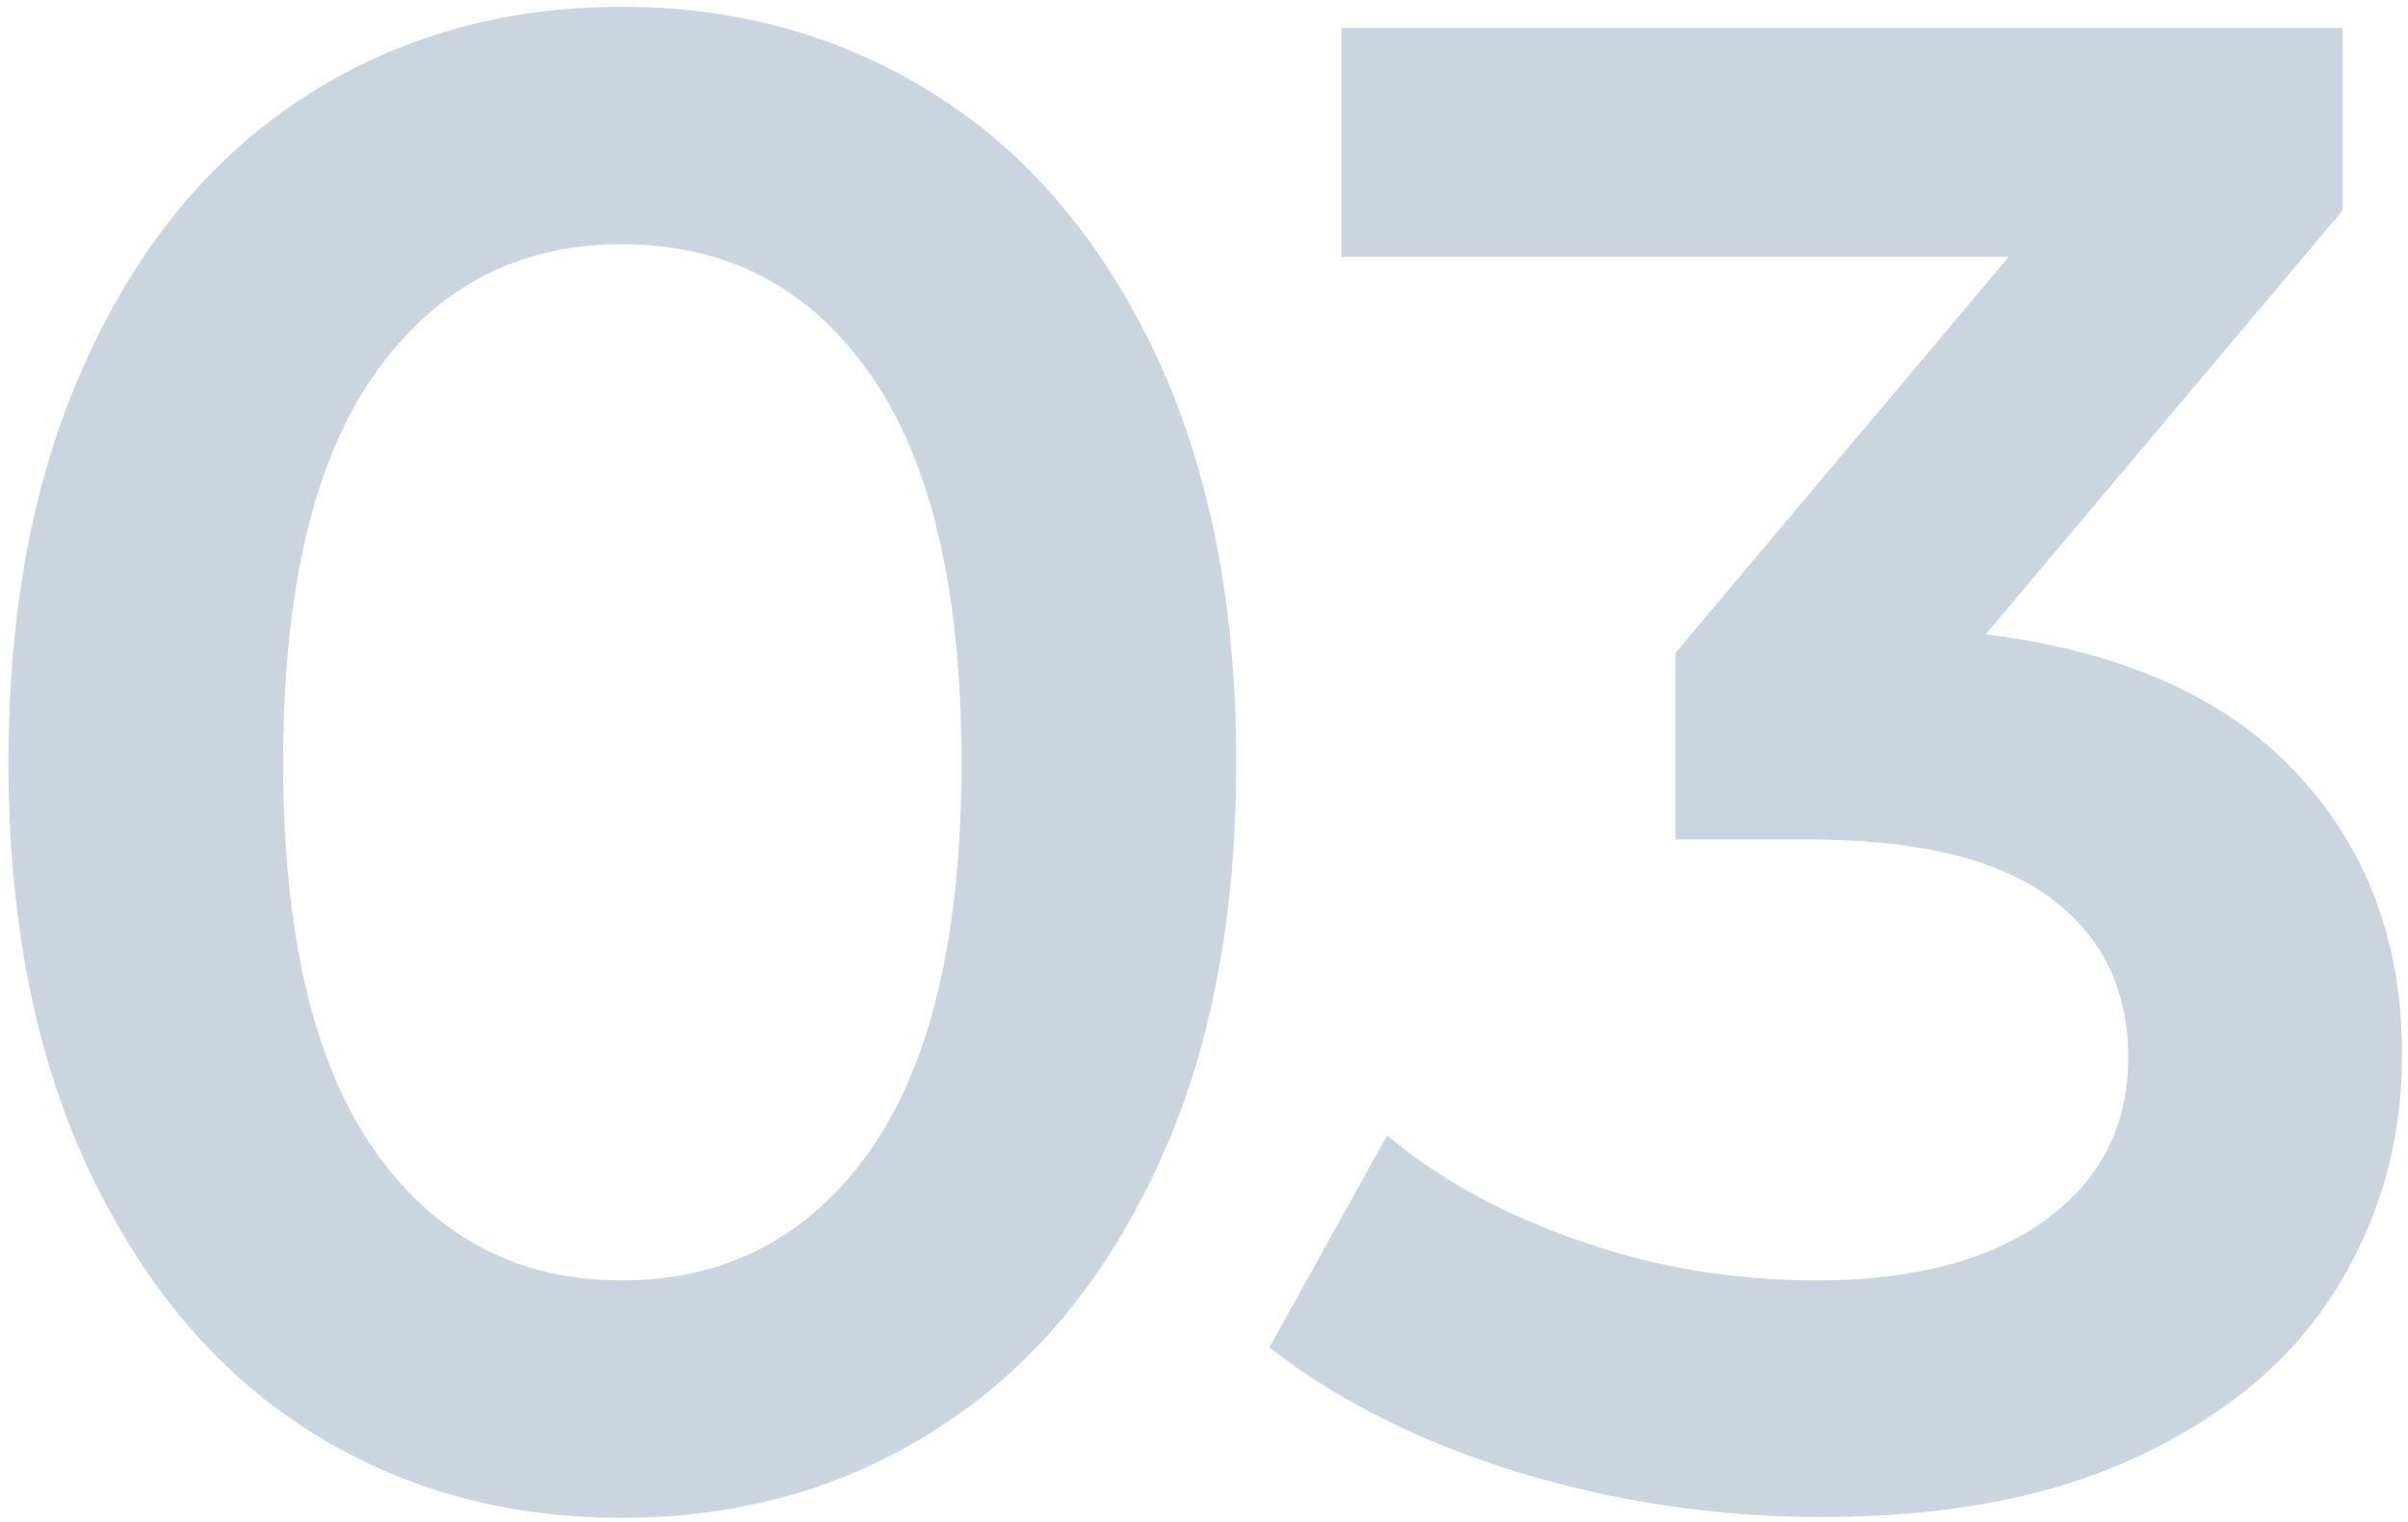 <?xml version="1.0" encoding="utf-8"?>
<!-- Generator: Adobe Illustrator 25.4.1, SVG Export Plug-In . SVG Version: 6.00 Build 0)  -->
<svg version="1.1" id="Layer_1" xmlns="http://www.w3.org/2000/svg" xmlns:xlink="http://www.w3.org/1999/xlink" x="0px" y="0px"
	 viewBox="0 0 284 179.5" style="enable-background:new 0 0 284 179.5;" xml:space="preserve">
<style type="text/css">
	.st0{opacity:0.5;}
	.st1{fill:#96ACC1;}
</style>
<g class="st0">
	<path class="st1" d="M234.2,74.8l42.1-50V3.3H158.2v27h78.7L197.6,77v22h15.8c12.7,0,22.2,2.3,28.3,6.8c6.2,4.5,9.3,10.9,9.3,18.9
		c0,8.1-3.3,14.5-9.8,19.2s-15.5,7.1-26.9,7.1c-9.6,0-18.9-1.5-27.8-4.6c-9-3.1-16.6-7.2-22.9-12.5l-13.9,25
		c8.1,6.3,17.9,11.2,29.3,14.7c11.5,3.5,23.4,5.3,35.8,5.3c14.9,0,27.4-2.4,37.7-7.3c10.3-4.9,18-11.4,23.1-19.7
		c5.1-8.2,7.7-17.4,7.7-27.5c0-13.4-4.2-24.5-12.6-33.4C262.4,82.2,250.2,76.8,234.2,74.8 M73.3,151c-12.2,0-21.9-5.1-29.1-15.3
		s-10.8-25.5-10.8-45.8S37,54.3,44.2,44.1s16.9-15.3,29.1-15.3c12.4,0,22.2,5.1,29.3,15.3c7.2,10.2,10.8,25.5,10.8,45.8
		s-3.6,35.6-10.8,45.8S85.6,151,73.3,151 M73.3,179c13.9,0,26.3-3.5,37.2-10.5c11-7,19.6-17.2,25.9-30.7c6.3-13.4,9.4-29.4,9.4-47.9
		s-3.1-34.4-9.4-47.9c-6.3-13.4-14.9-23.7-25.9-30.7S87.1,0.8,73.3,0.8S47,4.3,36.1,11.3S16.6,28.5,10.4,42C4.1,55.5,1,71.4,1,89.9
		s3.1,34.4,9.4,47.9c6.3,13.4,14.8,23.7,25.7,30.7S59.4,179,73.3,179"/>
</g>
</svg>
